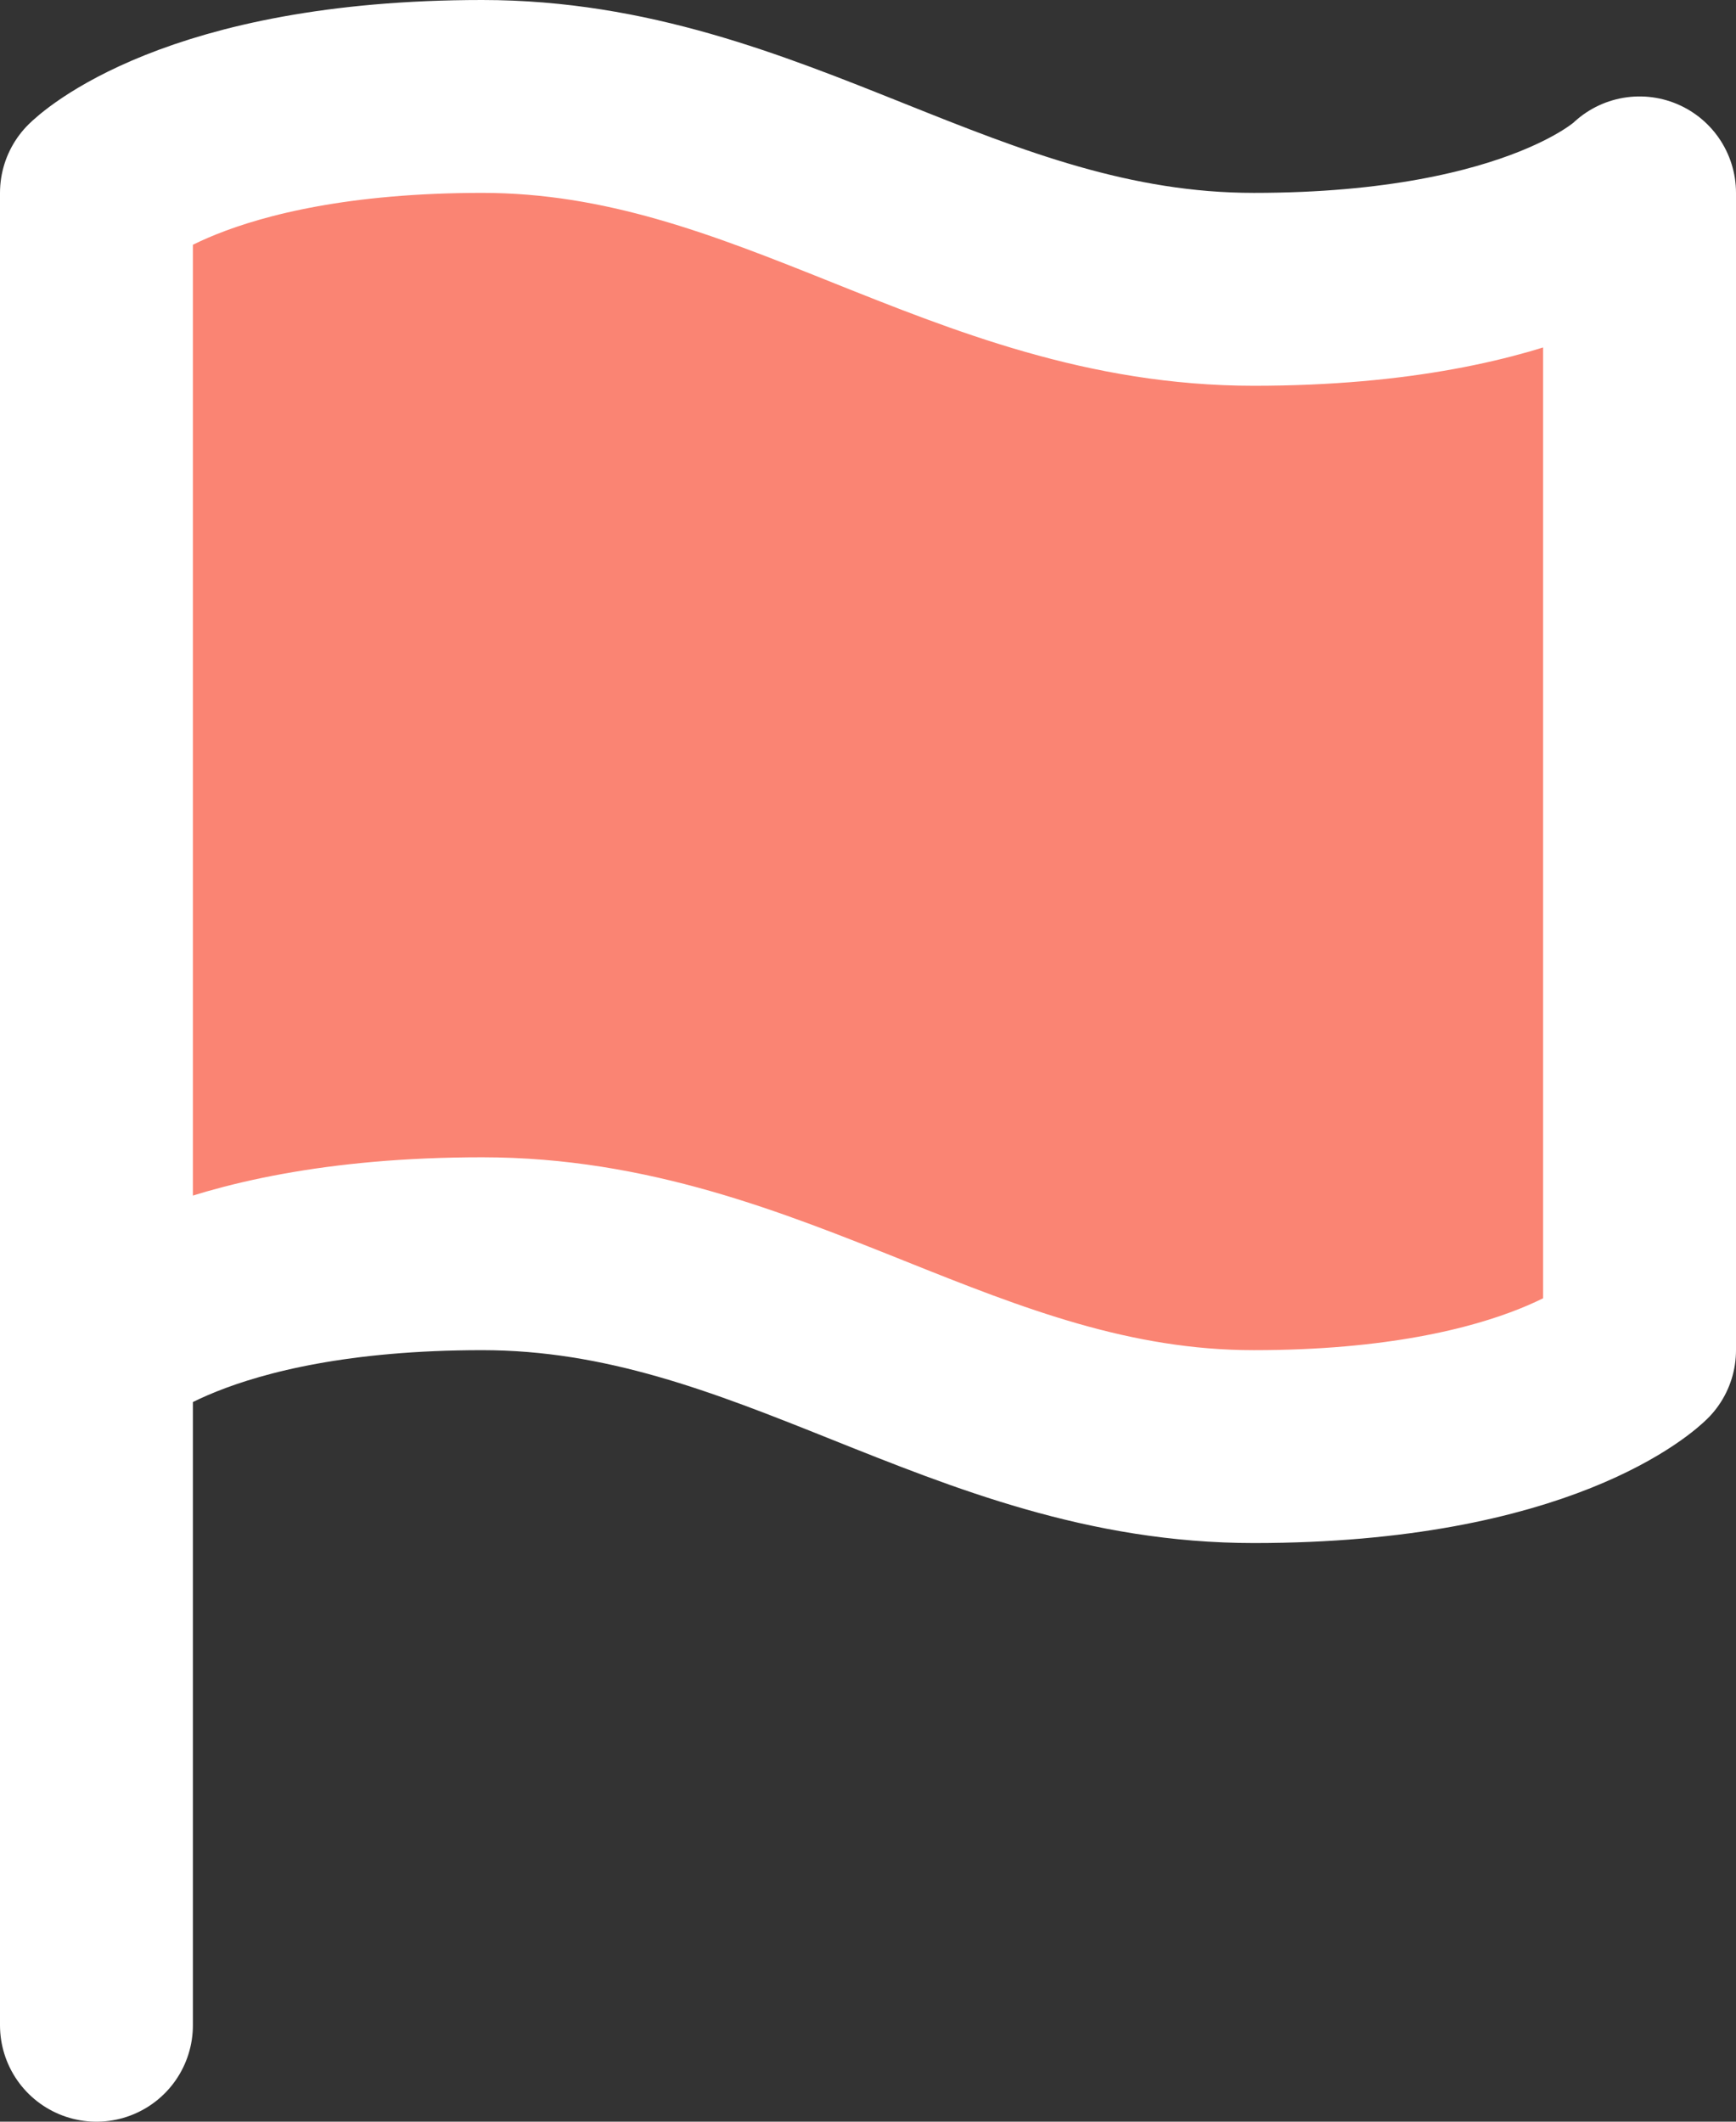 <svg xmlns="http://www.w3.org/2000/svg" width="27" height="33" viewBox="0 0 27 33">
  <rect x="0" y="0" width="27" height="33" fill="#333333" stroke="none"/>
  <g id="Icon_feather-flag" data-name="Icon feather-flag" transform="translate(-4.5 -1.5)">
    <path id="Path_45547" data-name="Path 45547" d="M6,22.5S7.5,21,12,21s7.5,3,12,3,6-1.5,6-1.5V4.5S28.5,6,24,6,16.5,3,12,3,6,4.5,6,4.5Z" fill="#fa8473" stroke="#fff" stroke-linecap="round" stroke-linejoin="round" stroke-width="3"/>
    <path id="Path_45548" data-name="Path 45548" d="M6,33V22.5" fill="none" stroke="#fff" stroke-linecap="round" stroke-linejoin="round" stroke-width="3"/>
  </g>
</svg>

